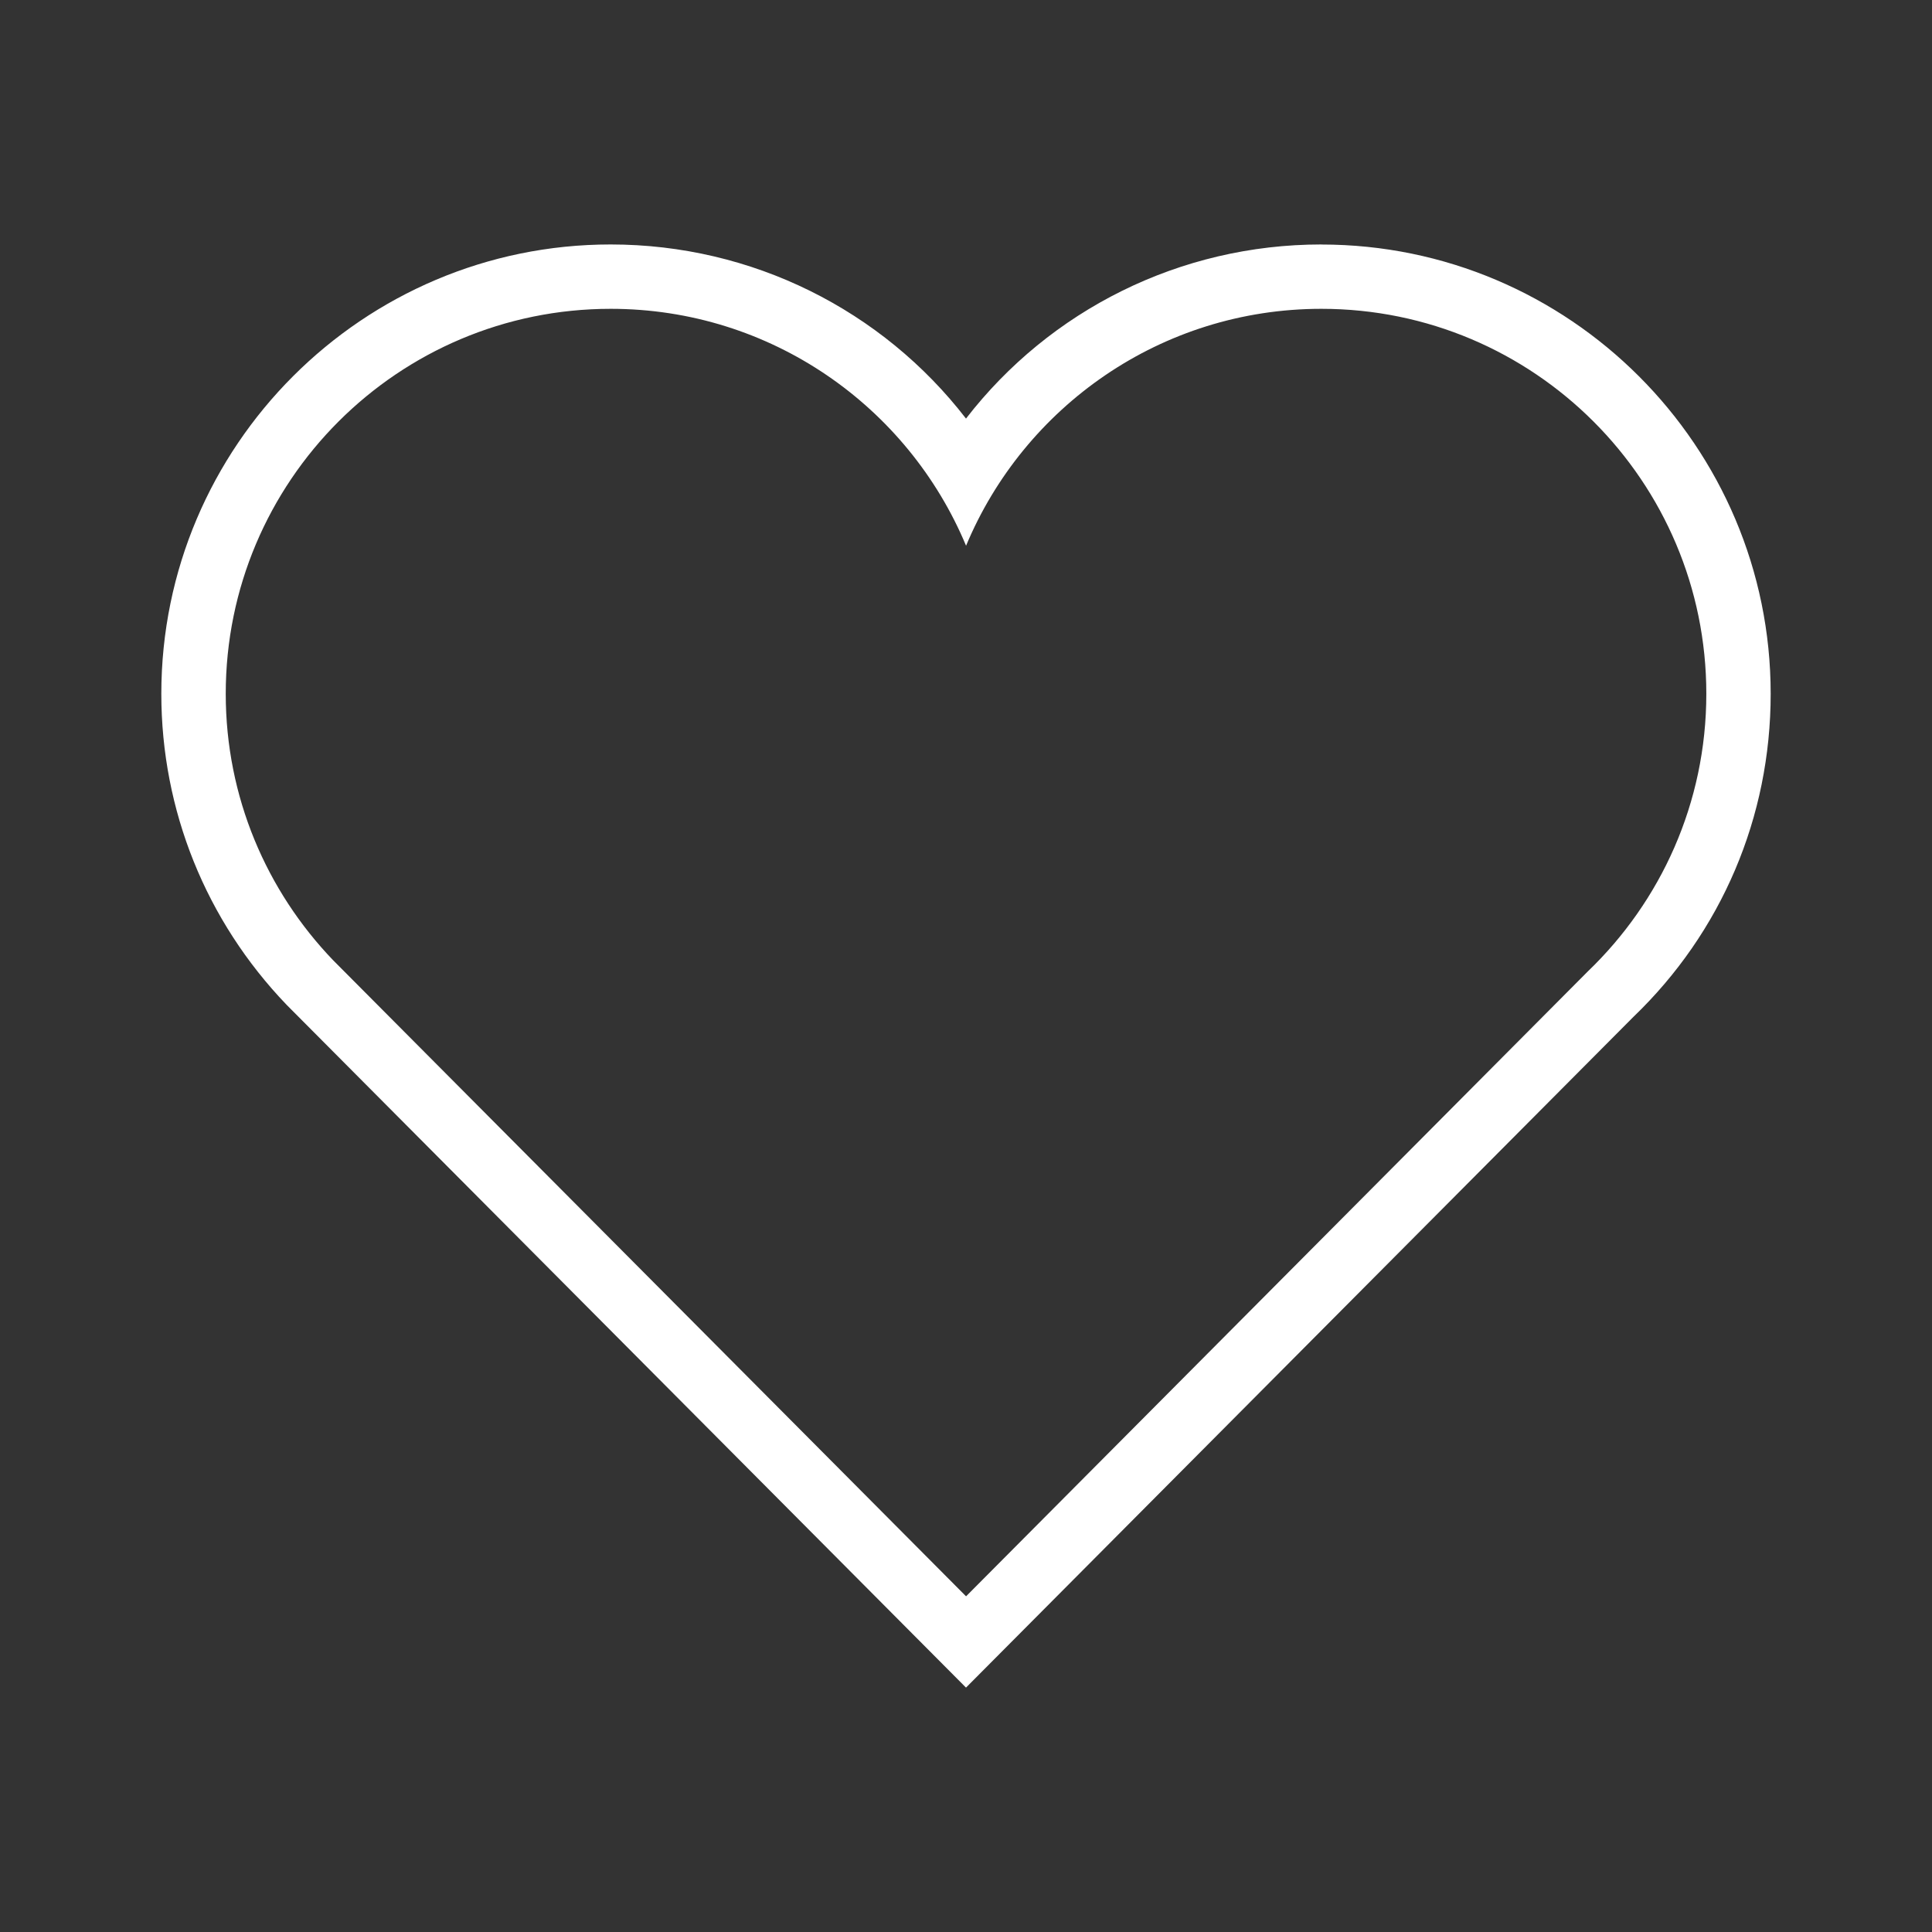 <svg width="32" height="32" viewBox="0 0 32 32" fill="none" xmlns="http://www.w3.org/2000/svg">
<rect x="0" y="0" width="32" height="32" fill="#333333" stroke="none"/>
<path d="M21.886 5.115C25.407 5.115 28.262 7.97 28.262 11.491C28.262 13.3 27.508 14.93 26.298 16.091L16.001 26.44L5.517 15.904C4.417 14.758 3.739 13.205 3.739 11.491C3.739 7.969 6.594 5.115 10.115 5.115C12.767 5.115 15.04 6.735 16.001 9.039C16.962 6.735 19.234 5.115 21.886 5.115ZM21.886 4.049C19.541 4.049 17.387 5.138 16 6.933C14.614 5.138 12.46 4.049 10.114 4.049C6.01 4.049 2.672 7.388 2.672 11.491C2.672 13.419 3.409 15.249 4.747 16.643L16 27.952L27.053 16.844C28.513 15.442 29.328 13.536 29.328 11.492C29.328 7.388 25.989 4.05 21.886 4.05V4.049Z" fill="white"/>
</svg>
